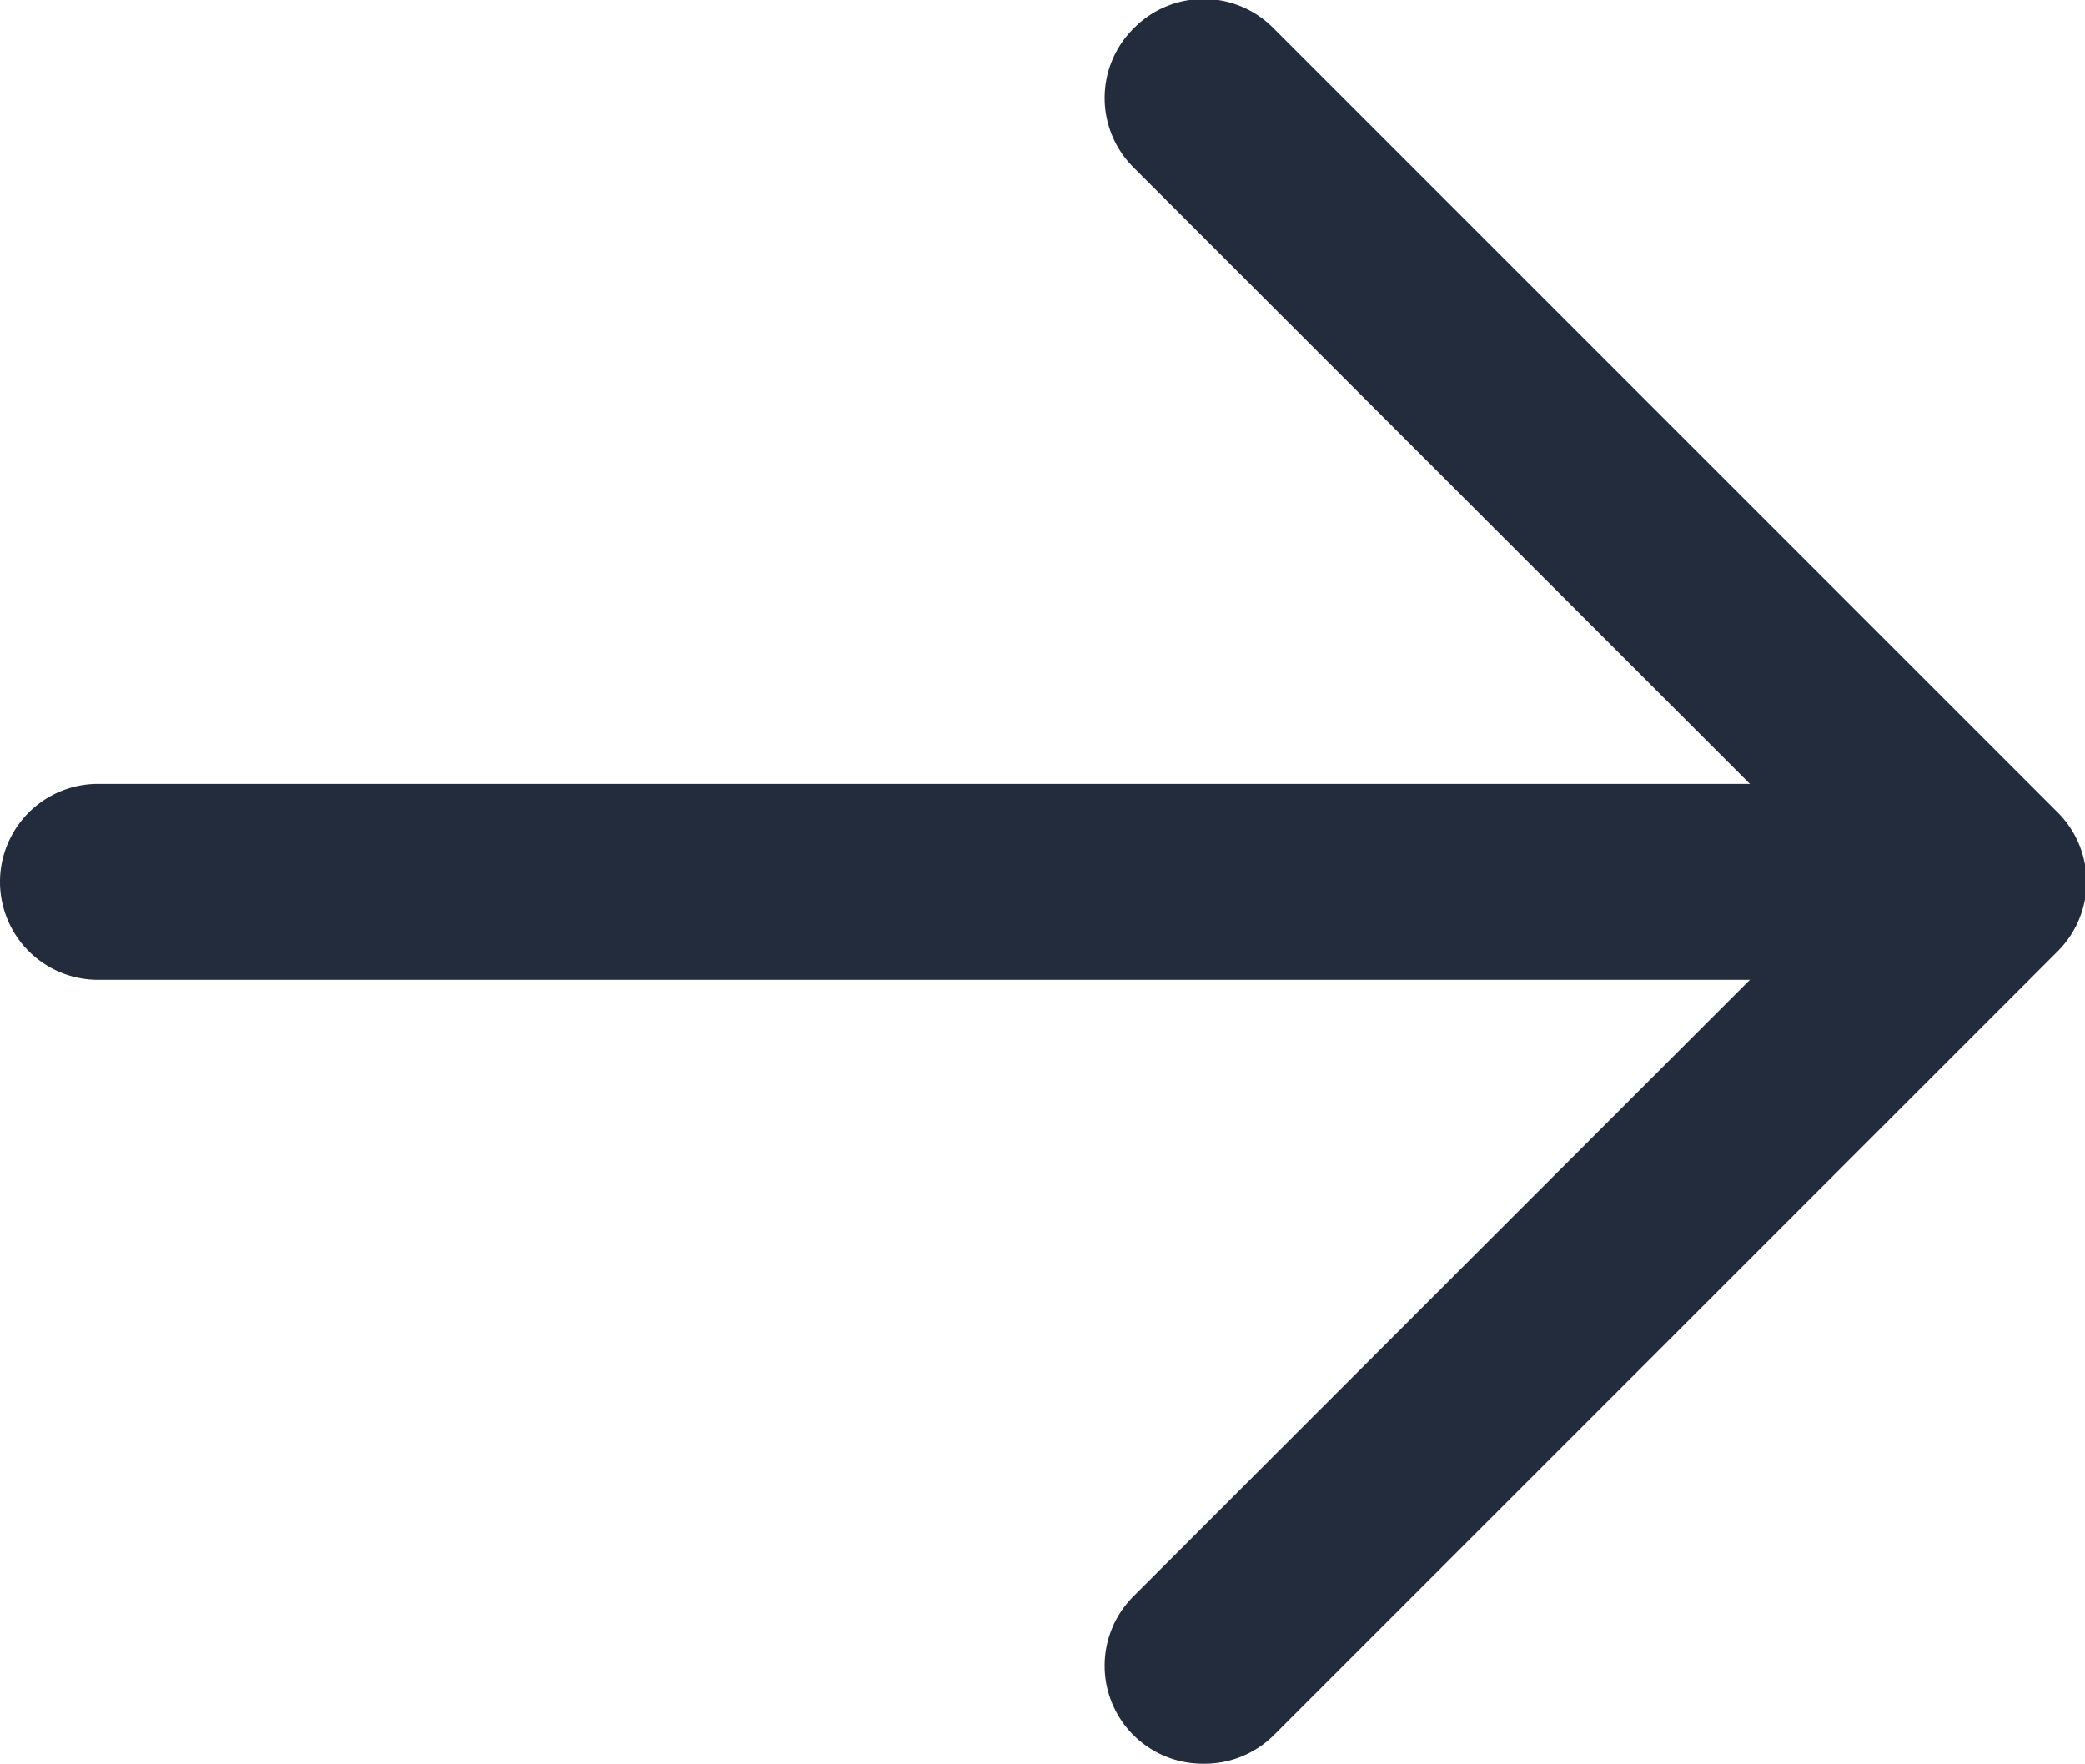 <svg xmlns="http://www.w3.org/2000/svg" width="21.28" height="18" viewBox="0 0 21.28 18"><title>Asset 34</title><path d="M18.28,10H1A1,1,0,0,1,1,8H18.28a1,1,0,0,1,0,2Z" fill="#222c3c"/><path d="M12.28,18a1,1,0,0,1-.71-1.71L18.86,9,11.57,1.71a1,1,0,0,1,0-1.42A1,1,0,0,1,13,.29l8,8a1,1,0,0,1,0,1.42l-8,8A1,1,0,0,1,12.28,18Z" fill="#222c3c"/></svg>